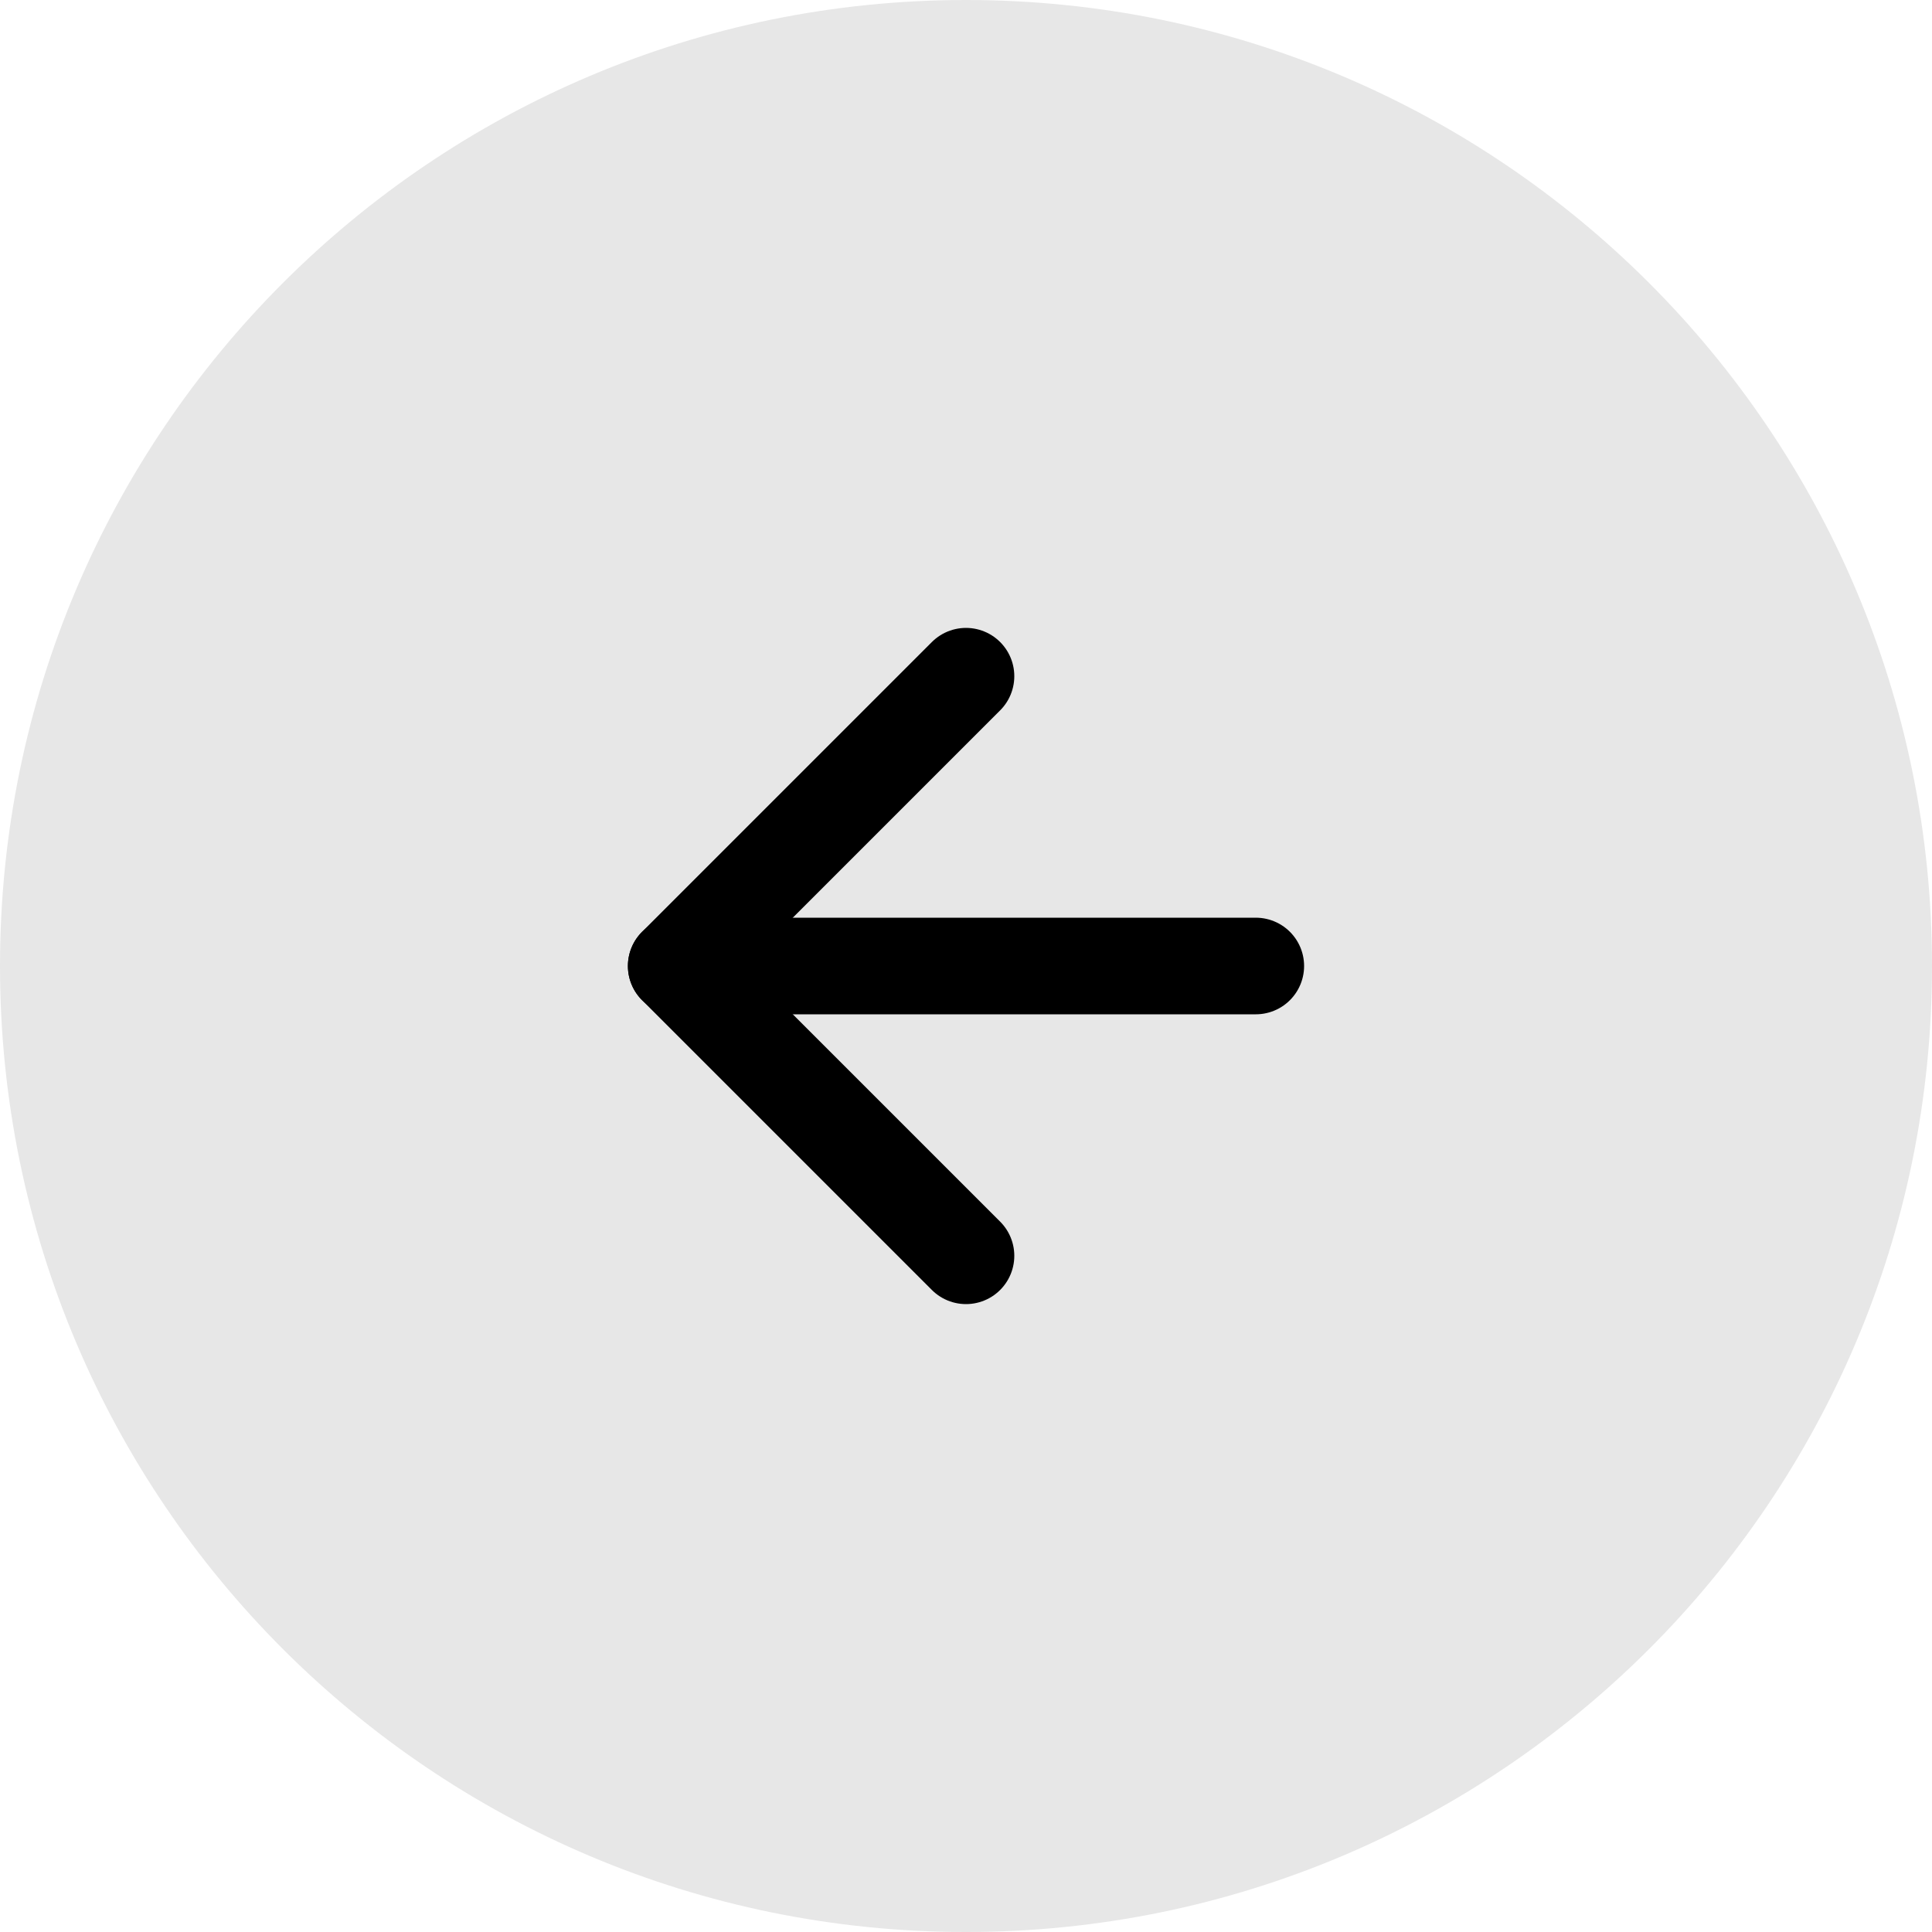 <svg width="40" height="40" viewBox="0 0 40 40" fill="none" xmlns="http://www.w3.org/2000/svg">
<path d="M20 40C8.954 40 0 31.046 0 20C0 8.954 8.954 0 20 0C31.046 0 40 8.954 40 20C40 31.046 31.046 40 20 40Z" fill="#E7E7E7"/>
<path d="M20 26L14 20L20 14" fill="#E7E7E7"/>
<path d="M20 26L14 20L20 14" stroke="black" stroke-width="2" stroke-linecap="round" stroke-linejoin="round"/>
<path d="M26 20H14" stroke="black" stroke-width="2" stroke-linecap="round" stroke-linejoin="round"/>
</svg>
